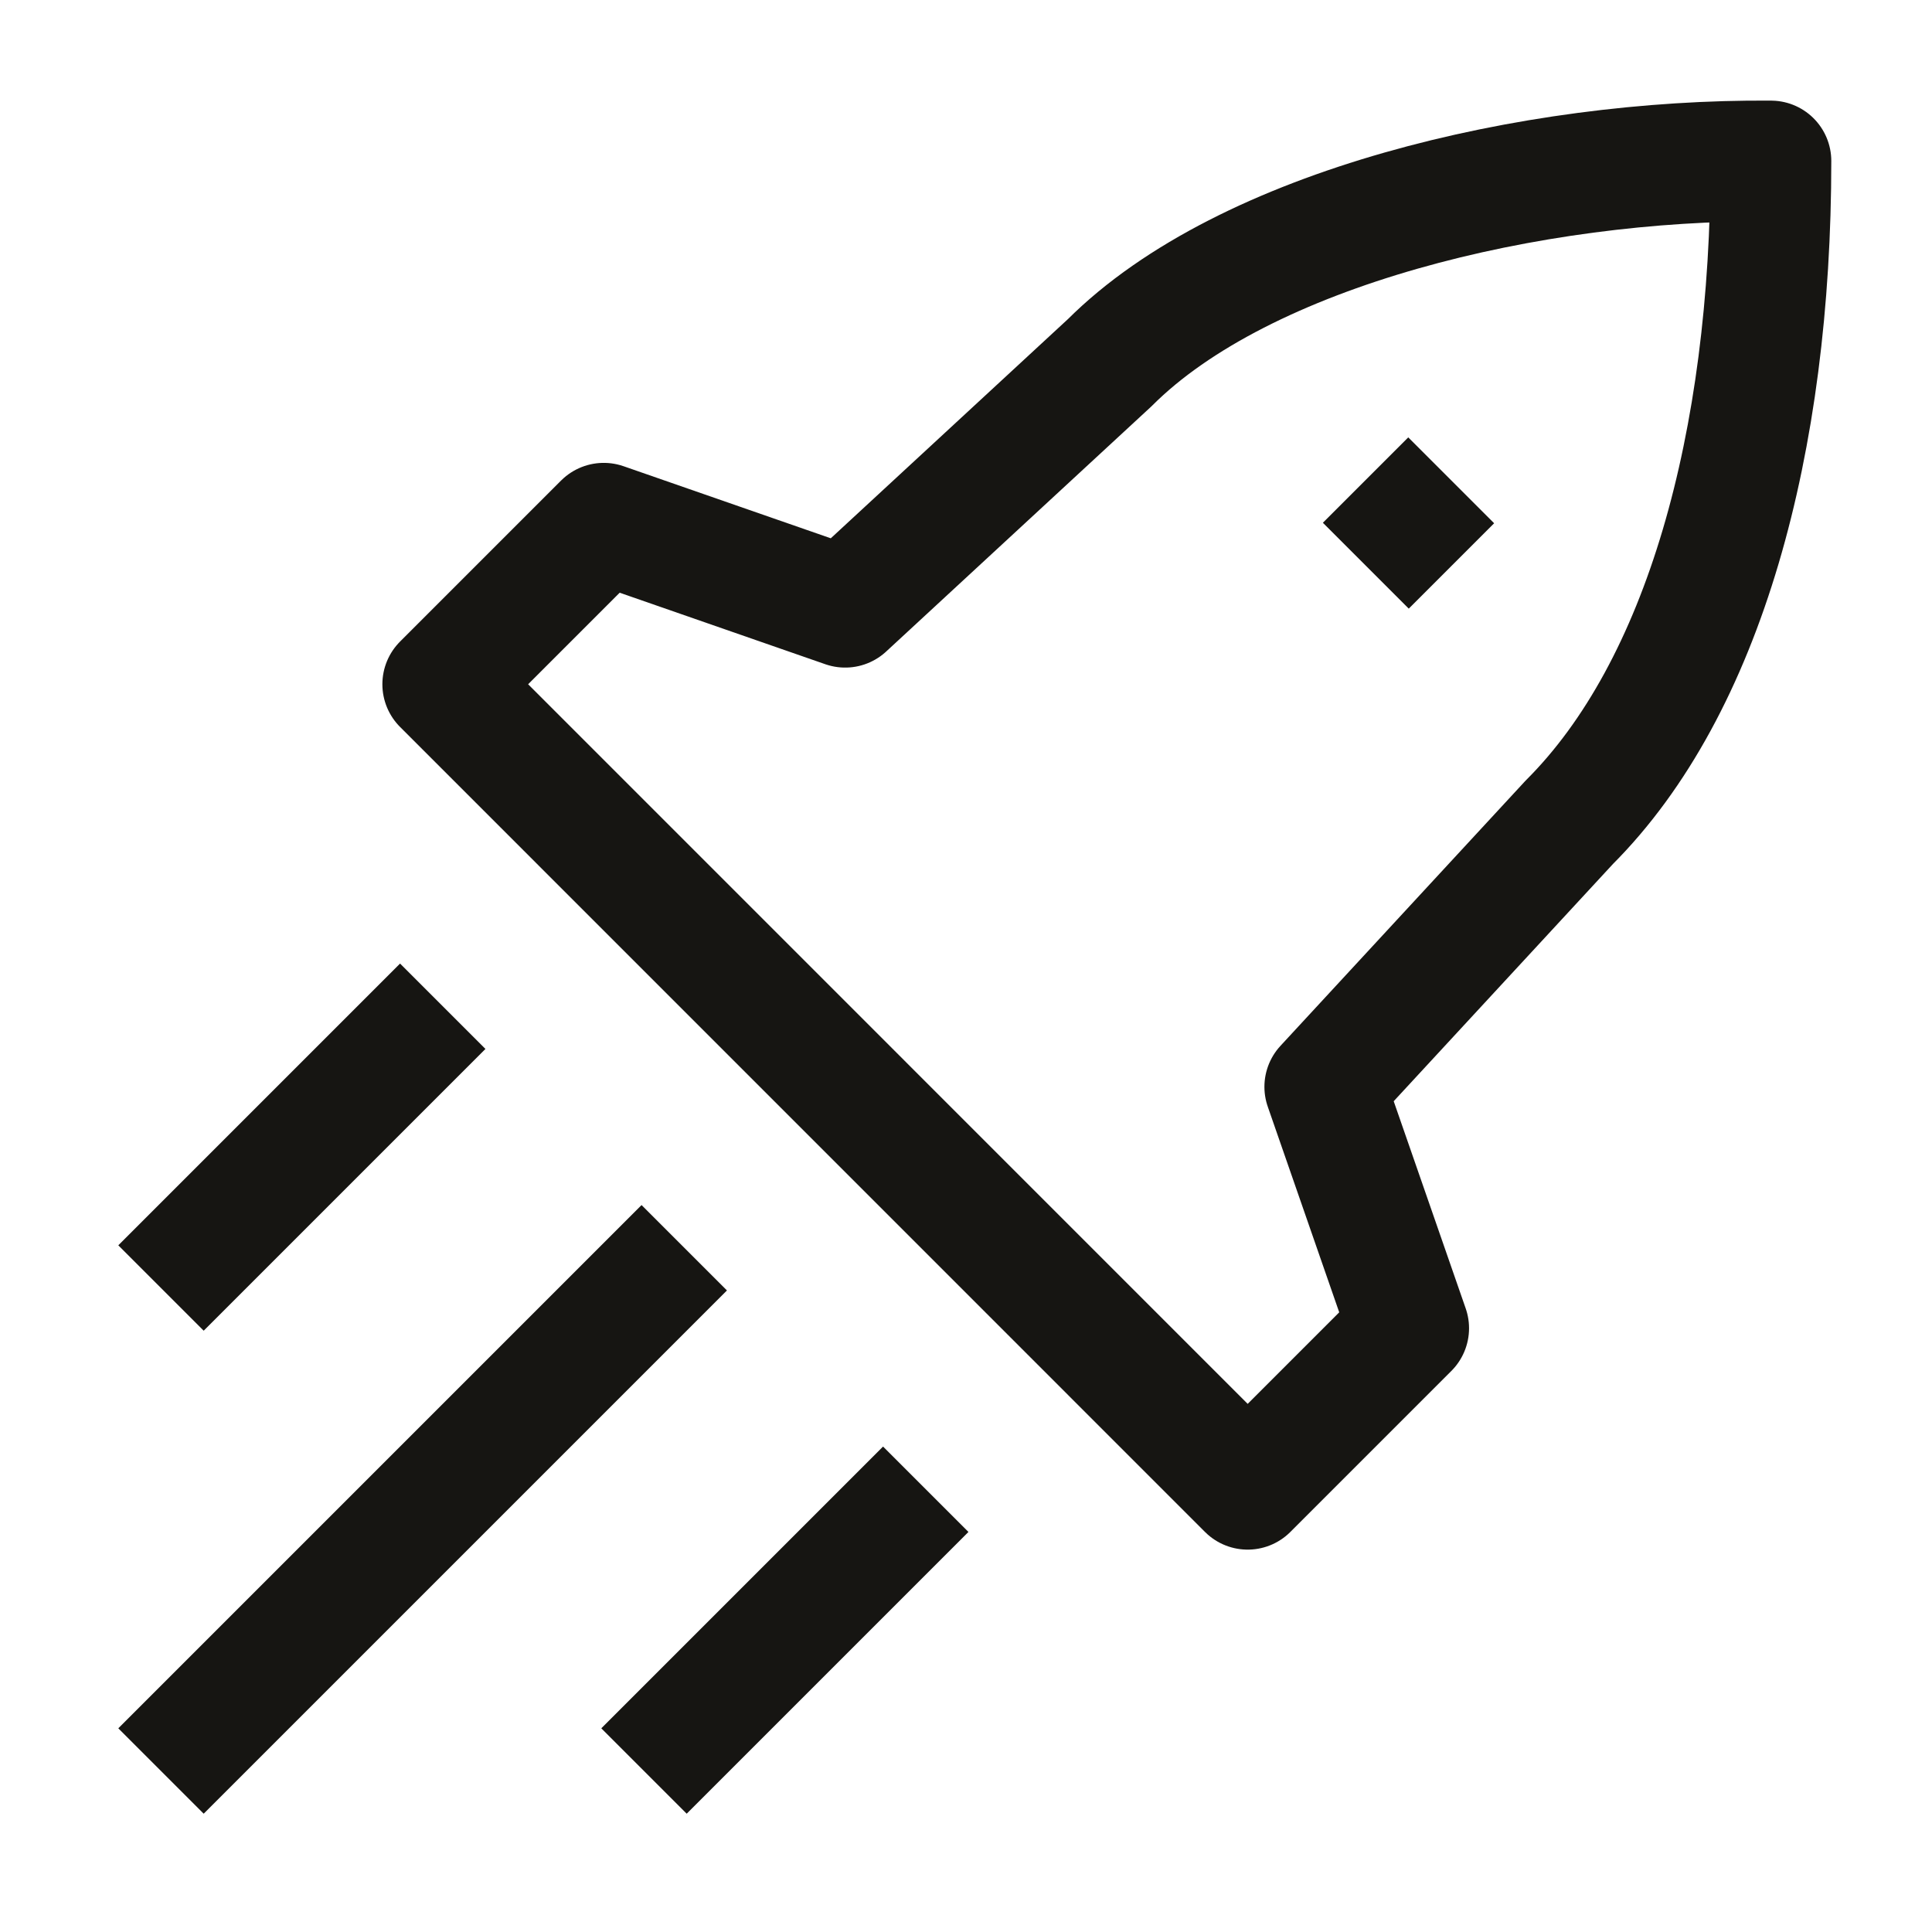 <?xml version="1.0" encoding="UTF-8"?> <svg xmlns="http://www.w3.org/2000/svg" viewBox="0 0 24 24" width="48" height="48" color="#161512" fill="none"><path d="M10.499 7.543L13.786 4.505C15.459 2.832 19.023 1.977 21.999 2C21.999 5.5 21.168 8.541 19.495 10.214L16.457 13.501L17.499 16.5L15.499 18.5L5.5 8.5L7.5 6.5L10.499 7.543Z" stroke="#161512" stroke-width="1.5" stroke-linejoin="round"></path><path d="M17.494 6.494L17.5 6.5" stroke="#161512" stroke-width="1.5" stroke-linecap="square" stroke-linejoin="round"></path><path d="M2 22L8.5 15.5M8 22L11.5 18.5M2 16L5.5 12.5" stroke="#161512" stroke-width="1.5"></path></svg> 